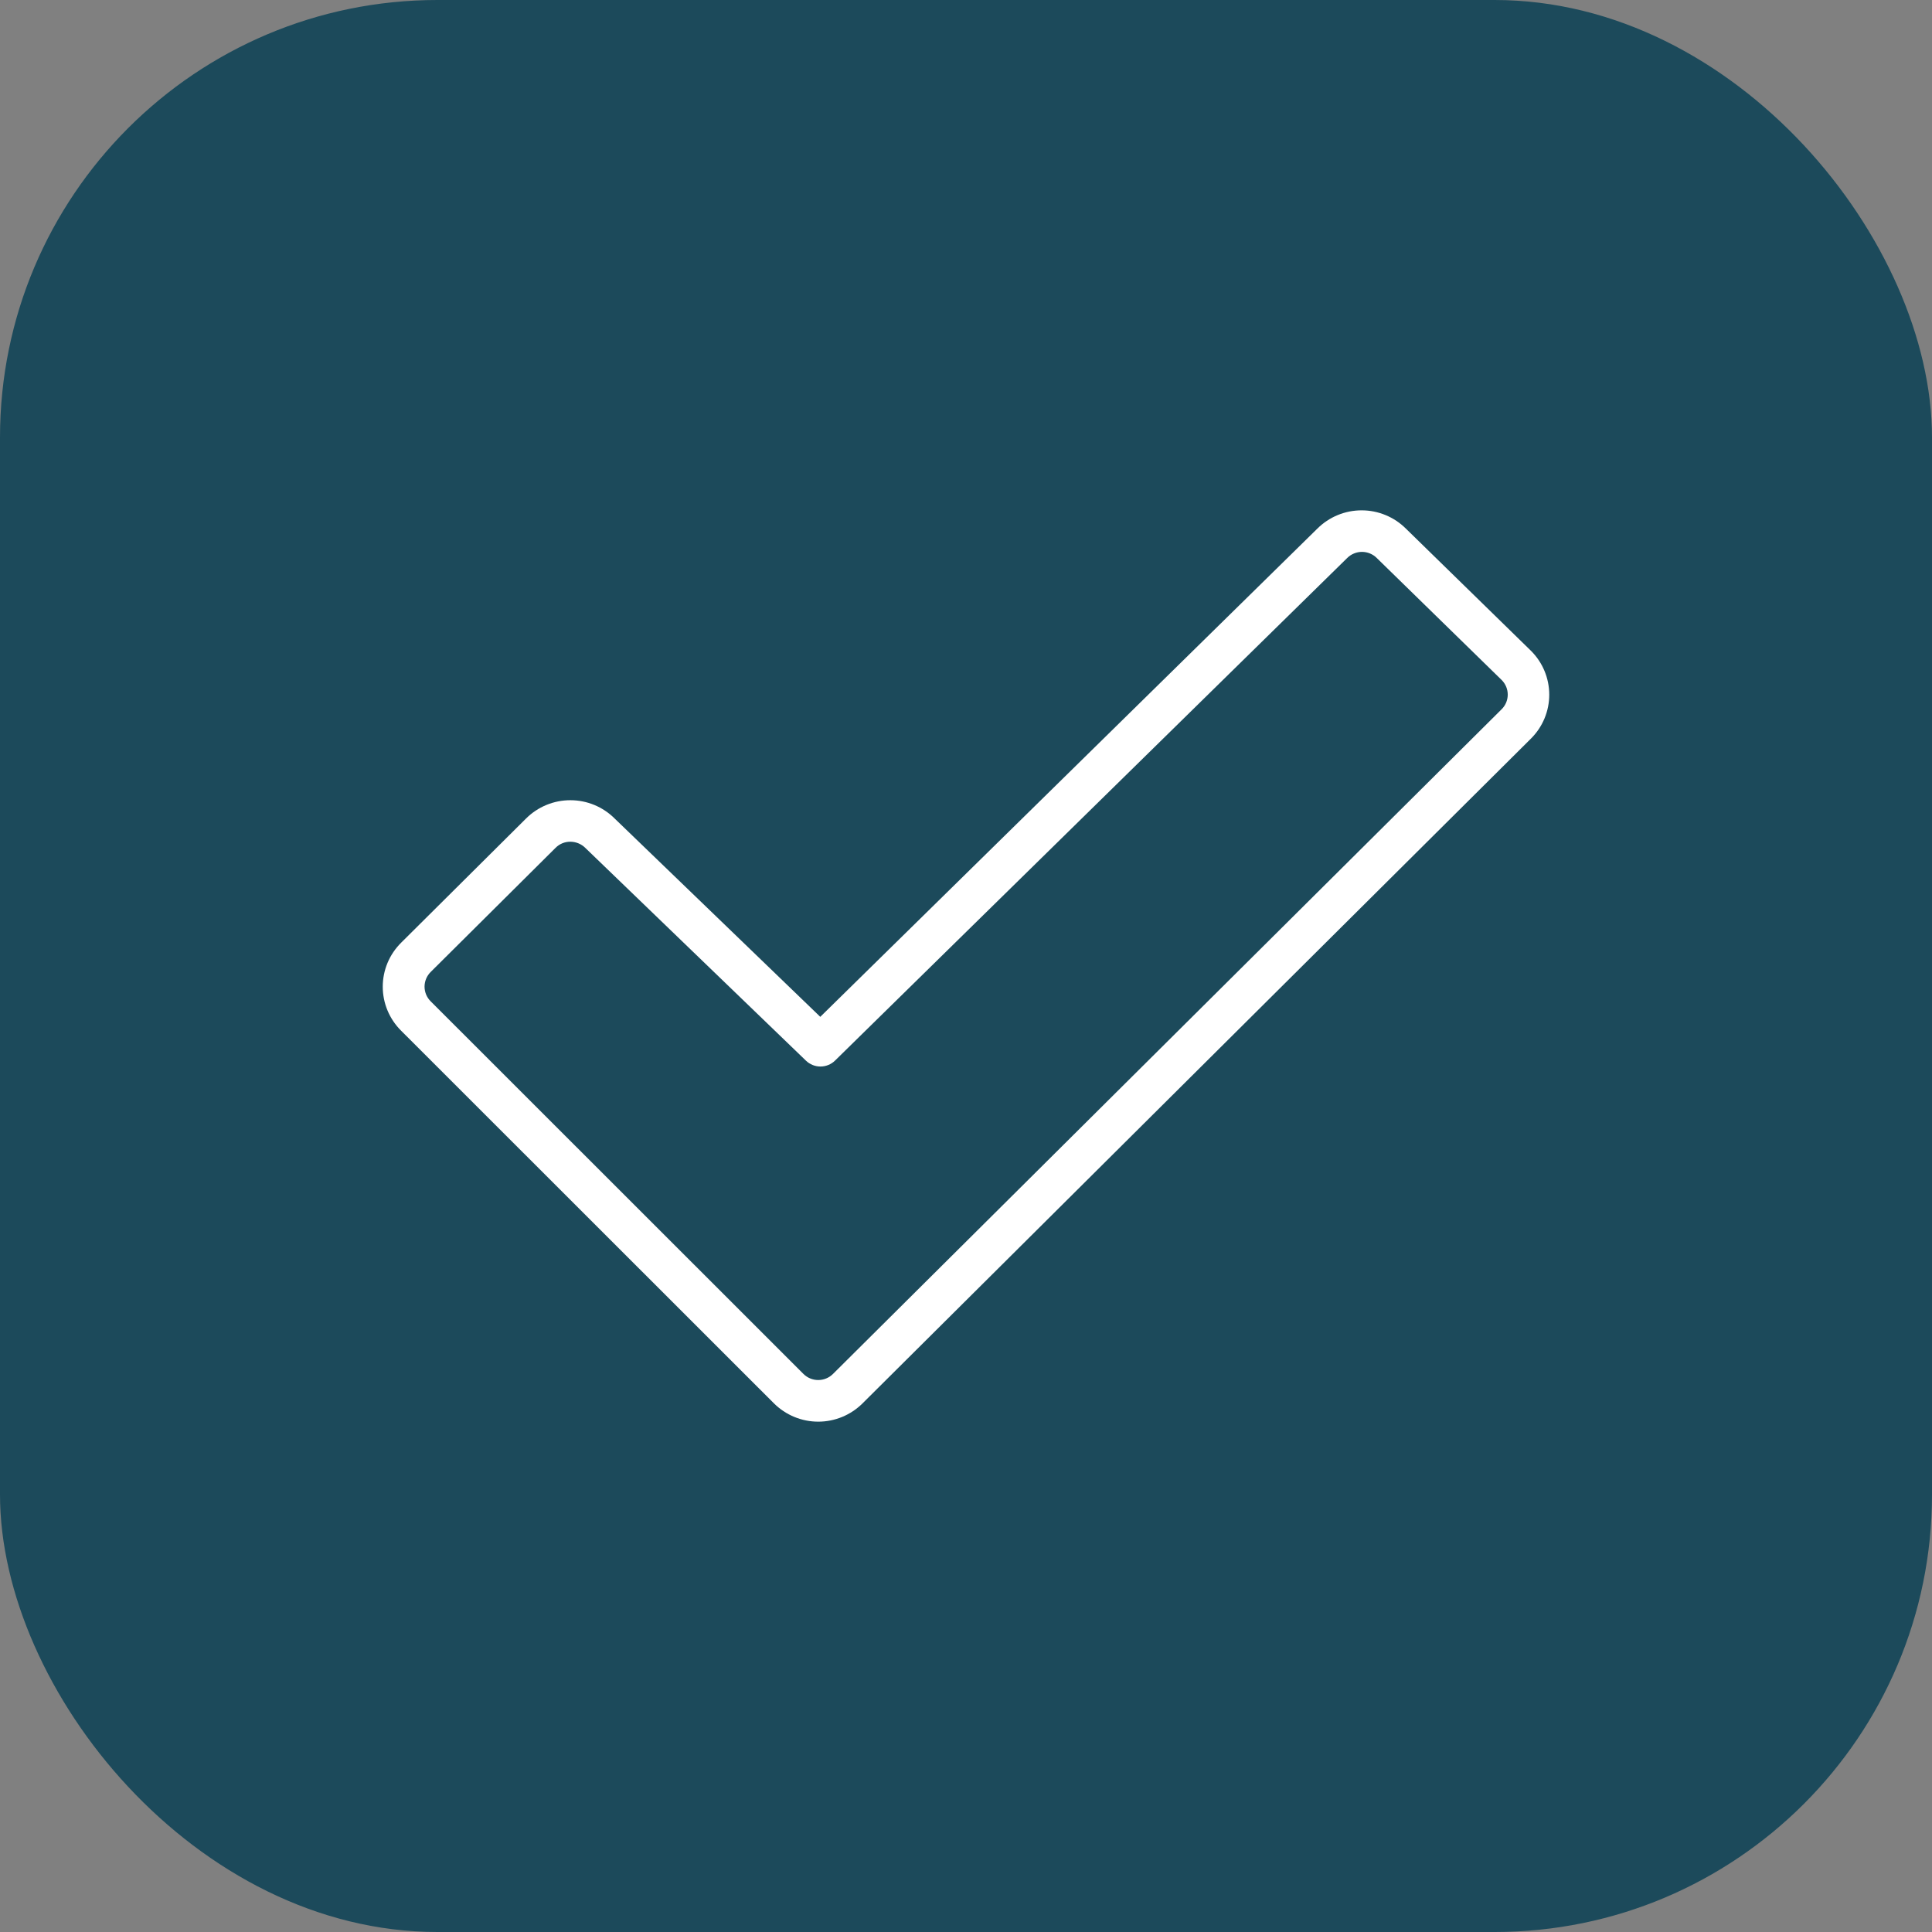 <?xml version="1.0" encoding="UTF-8"?>
<svg xmlns="http://www.w3.org/2000/svg" width="106" height="106" viewBox="0 0 106 106" fill="none">
  <rect x="0" y="0" width="106" height="106" fill="#808080" stroke="none"/>
  <rect width="106" height="106" rx="24" fill="#1C4A5B"></rect>
  <path d="M83.99 35.699L77.134 29.002C76.816 28.685 76.437 28.433 76.021 28.261C75.604 28.088 75.157 28 74.706 28C74.255 28 73.808 28.088 73.391 28.261C72.975 28.433 72.596 28.685 72.278 29.002L45.005 55.789L33.721 44.906C33.402 44.588 33.024 44.336 32.607 44.164C32.191 43.992 31.744 43.904 31.293 43.904C30.841 43.904 30.395 43.992 29.978 44.164C29.561 44.336 29.183 44.588 28.864 44.906L22.008 51.722C21.689 52.039 21.435 52.415 21.262 52.829C21.089 53.243 21 53.687 21 54.136C21 54.584 21.089 55.029 21.262 55.443C21.435 55.857 21.689 56.233 22.008 56.55L42.465 76.998C42.784 77.315 43.162 77.567 43.579 77.739C43.995 77.912 44.442 78 44.893 78C45.345 78 45.791 77.912 46.208 77.739C46.625 77.567 47.003 77.315 47.322 76.998L83.996 40.524C84.315 40.207 84.568 39.831 84.74 39.417C84.912 39.002 85.001 38.559 85 38.11C84.999 37.662 84.91 37.218 84.737 36.805C84.564 36.391 84.31 36.015 83.99 35.699ZM82.382 38.919L45.699 75.385C45.485 75.597 45.194 75.716 44.892 75.716C44.589 75.716 44.299 75.597 44.085 75.385L23.628 54.937C23.522 54.831 23.438 54.706 23.38 54.568C23.323 54.43 23.293 54.282 23.293 54.133C23.293 53.984 23.323 53.836 23.38 53.698C23.438 53.56 23.522 53.435 23.628 53.329L30.484 46.514C30.59 46.407 30.716 46.323 30.855 46.266C30.993 46.209 31.142 46.18 31.293 46.181C31.603 46.183 31.9 46.306 32.118 46.525L44.216 58.191C44.43 58.399 44.716 58.515 45.015 58.515C45.313 58.515 45.6 58.399 45.813 58.191L73.915 30.615C74.021 30.509 74.147 30.424 74.287 30.367C74.426 30.309 74.575 30.279 74.726 30.279C74.877 30.279 75.026 30.309 75.165 30.367C75.305 30.424 75.431 30.509 75.537 30.615L82.393 37.312C82.499 37.418 82.582 37.544 82.639 37.682C82.695 37.821 82.724 37.969 82.723 38.118C82.722 38.267 82.691 38.415 82.633 38.553C82.574 38.69 82.489 38.815 82.382 38.919Z" fill="white"></path>
</svg>
